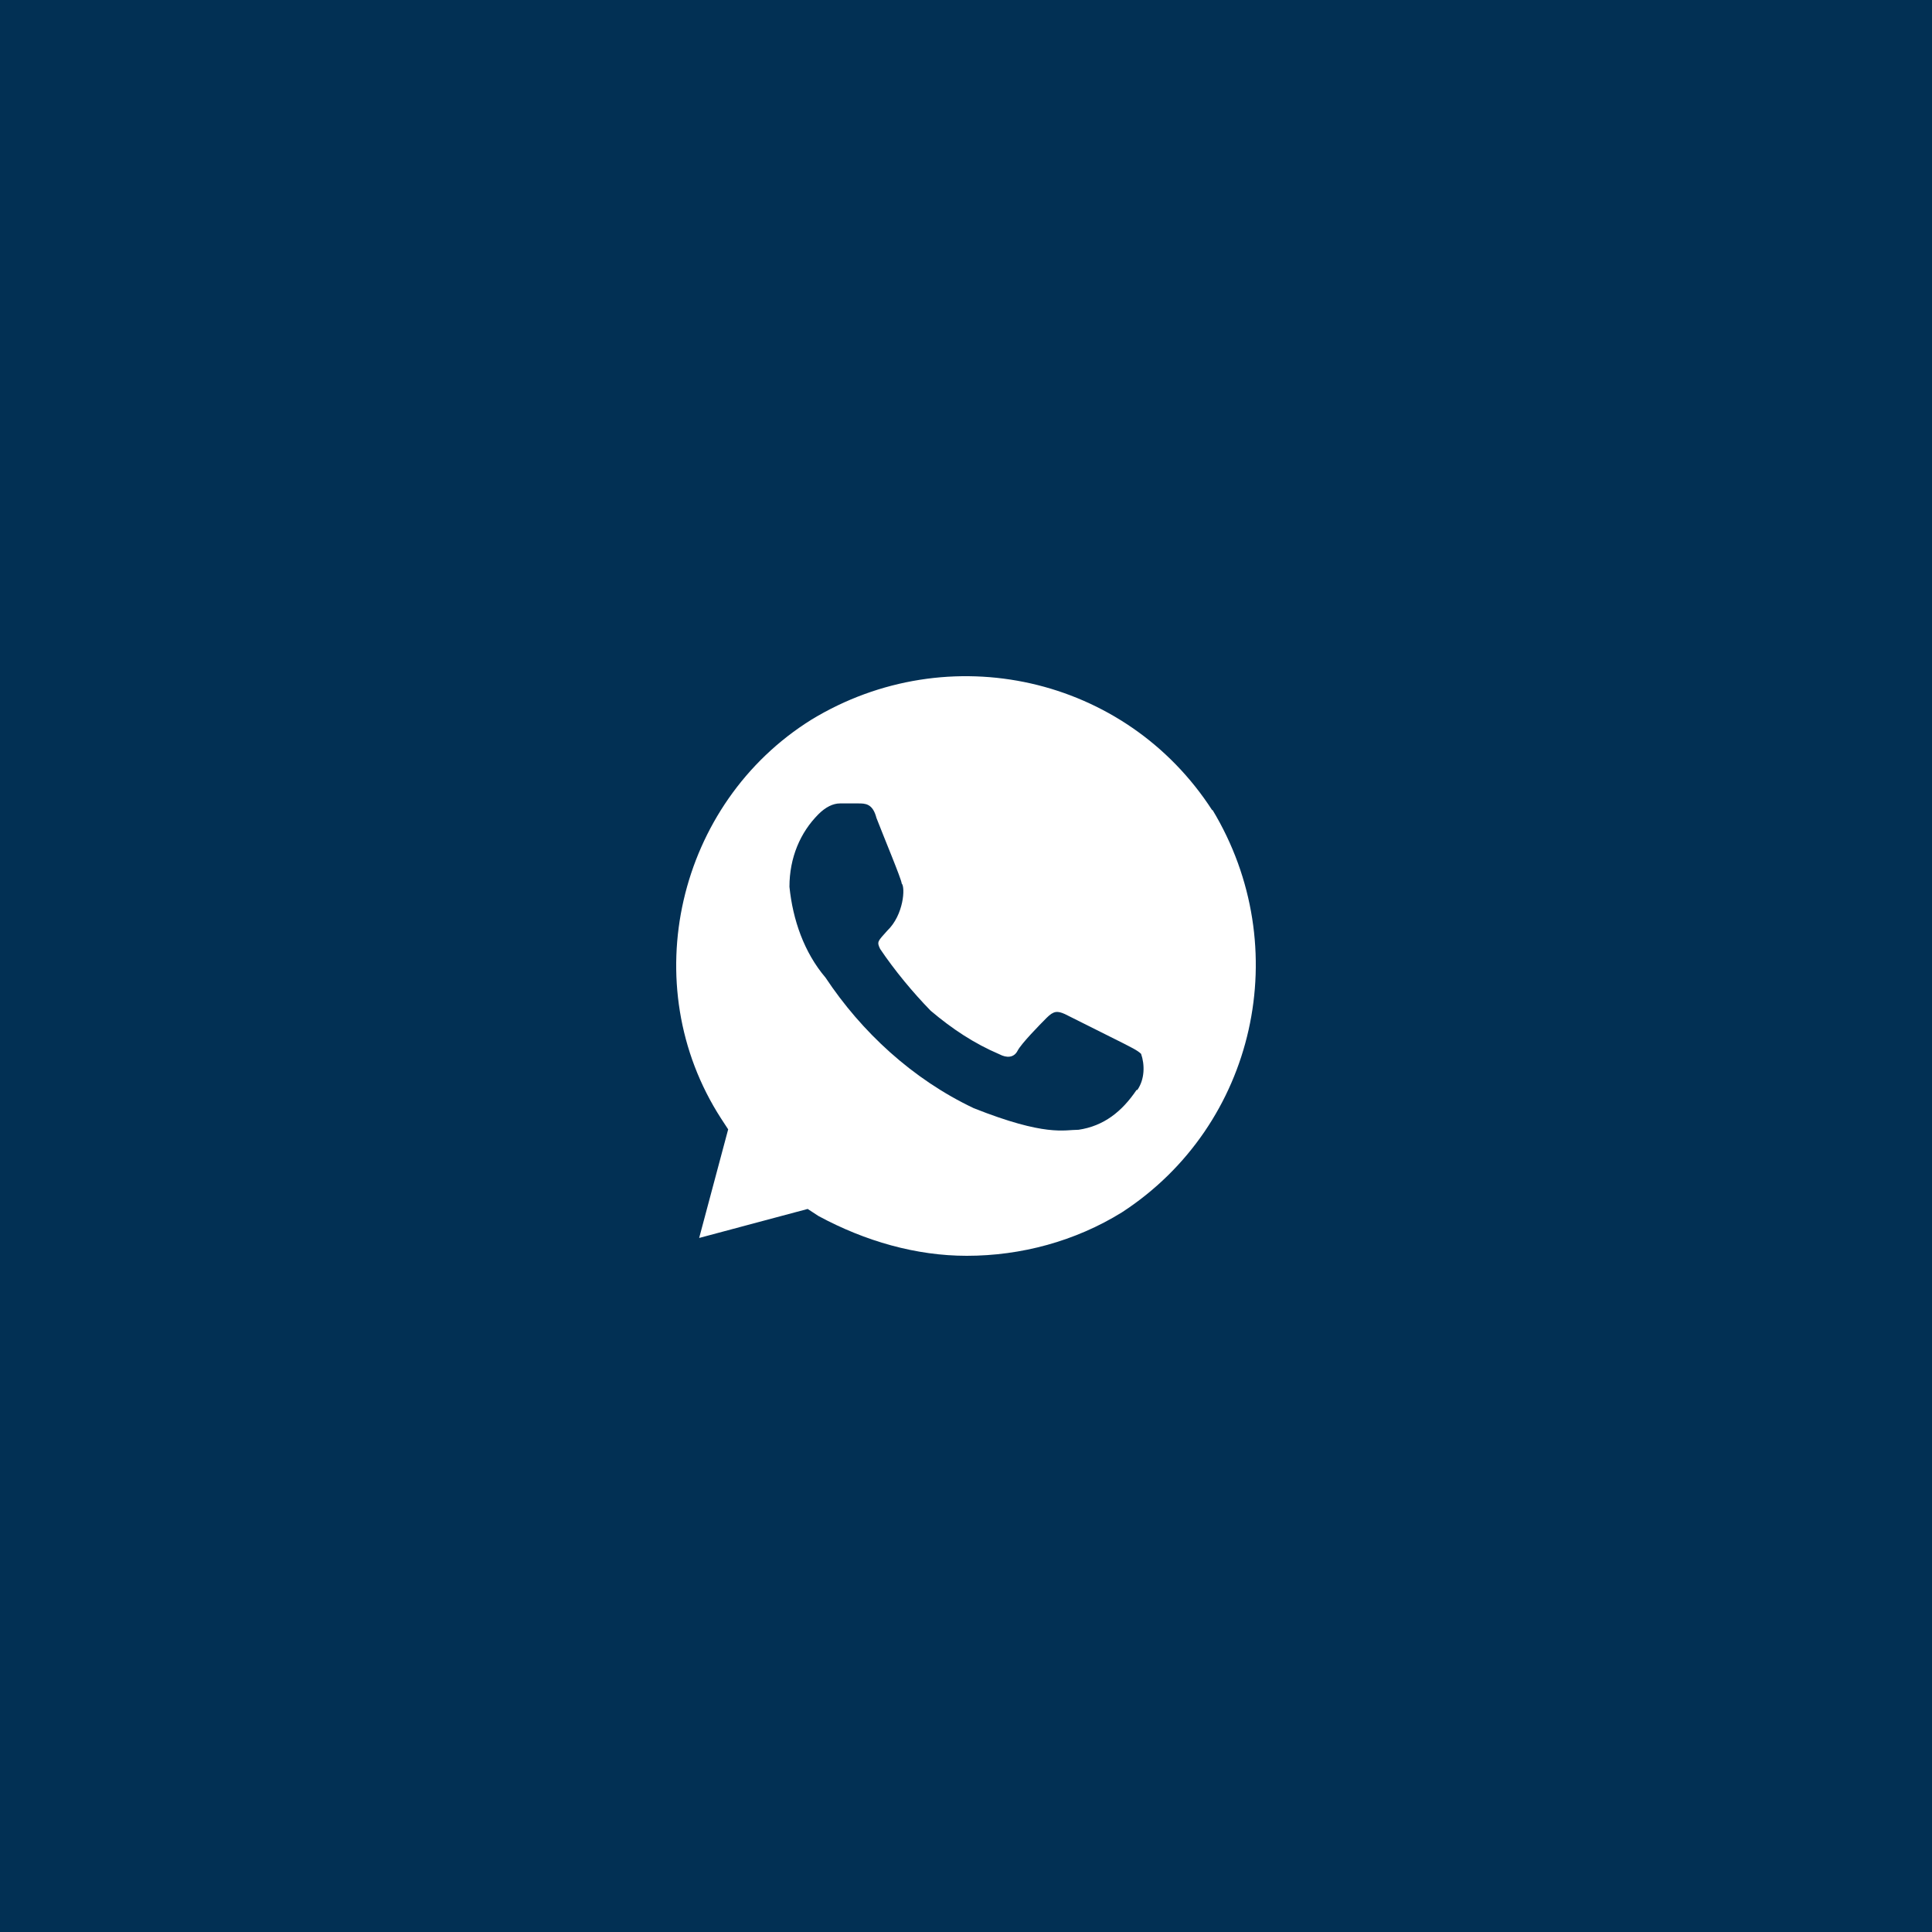 <?xml version="1.0" encoding="UTF-8"?> <svg xmlns="http://www.w3.org/2000/svg" width="60" height="60" viewBox="0 0 60 60" fill="none"><rect width="60" height="60" fill="#023054"></rect><path d="M37.651 25.17C34.962 20.998 29.457 19.762 25.199 22.35C21.044 24.939 19.707 30.579 22.395 34.738L22.614 35.073L21.713 38.446L25.083 37.545L25.418 37.764C26.871 38.549 28.453 39 30.023 39C31.708 39 33.393 38.549 34.846 37.648C39.001 34.944 40.236 29.42 37.651 25.145V25.17ZM35.297 33.849C34.846 34.519 34.28 34.97 33.496 35.086C33.046 35.086 32.48 35.304 30.241 34.416C28.338 33.514 26.756 32.047 25.637 30.36C24.968 29.574 24.62 28.557 24.517 27.54C24.517 26.638 24.852 25.853 25.418 25.286C25.637 25.067 25.868 24.951 26.087 24.951H26.653C26.871 24.951 27.103 24.951 27.219 25.402C27.437 25.969 28.003 27.321 28.003 27.437C28.119 27.553 28.068 28.415 27.553 28.905C27.27 29.227 27.219 29.239 27.334 29.471C27.785 30.141 28.351 30.823 28.904 31.39C29.573 31.956 30.254 32.407 31.039 32.742C31.258 32.858 31.489 32.858 31.605 32.626C31.721 32.407 32.274 31.84 32.505 31.609C32.724 31.39 32.84 31.39 33.071 31.493L34.872 32.394C35.091 32.51 35.322 32.613 35.438 32.729C35.554 33.064 35.554 33.514 35.322 33.849H35.297Z" fill="white"></path></svg> 